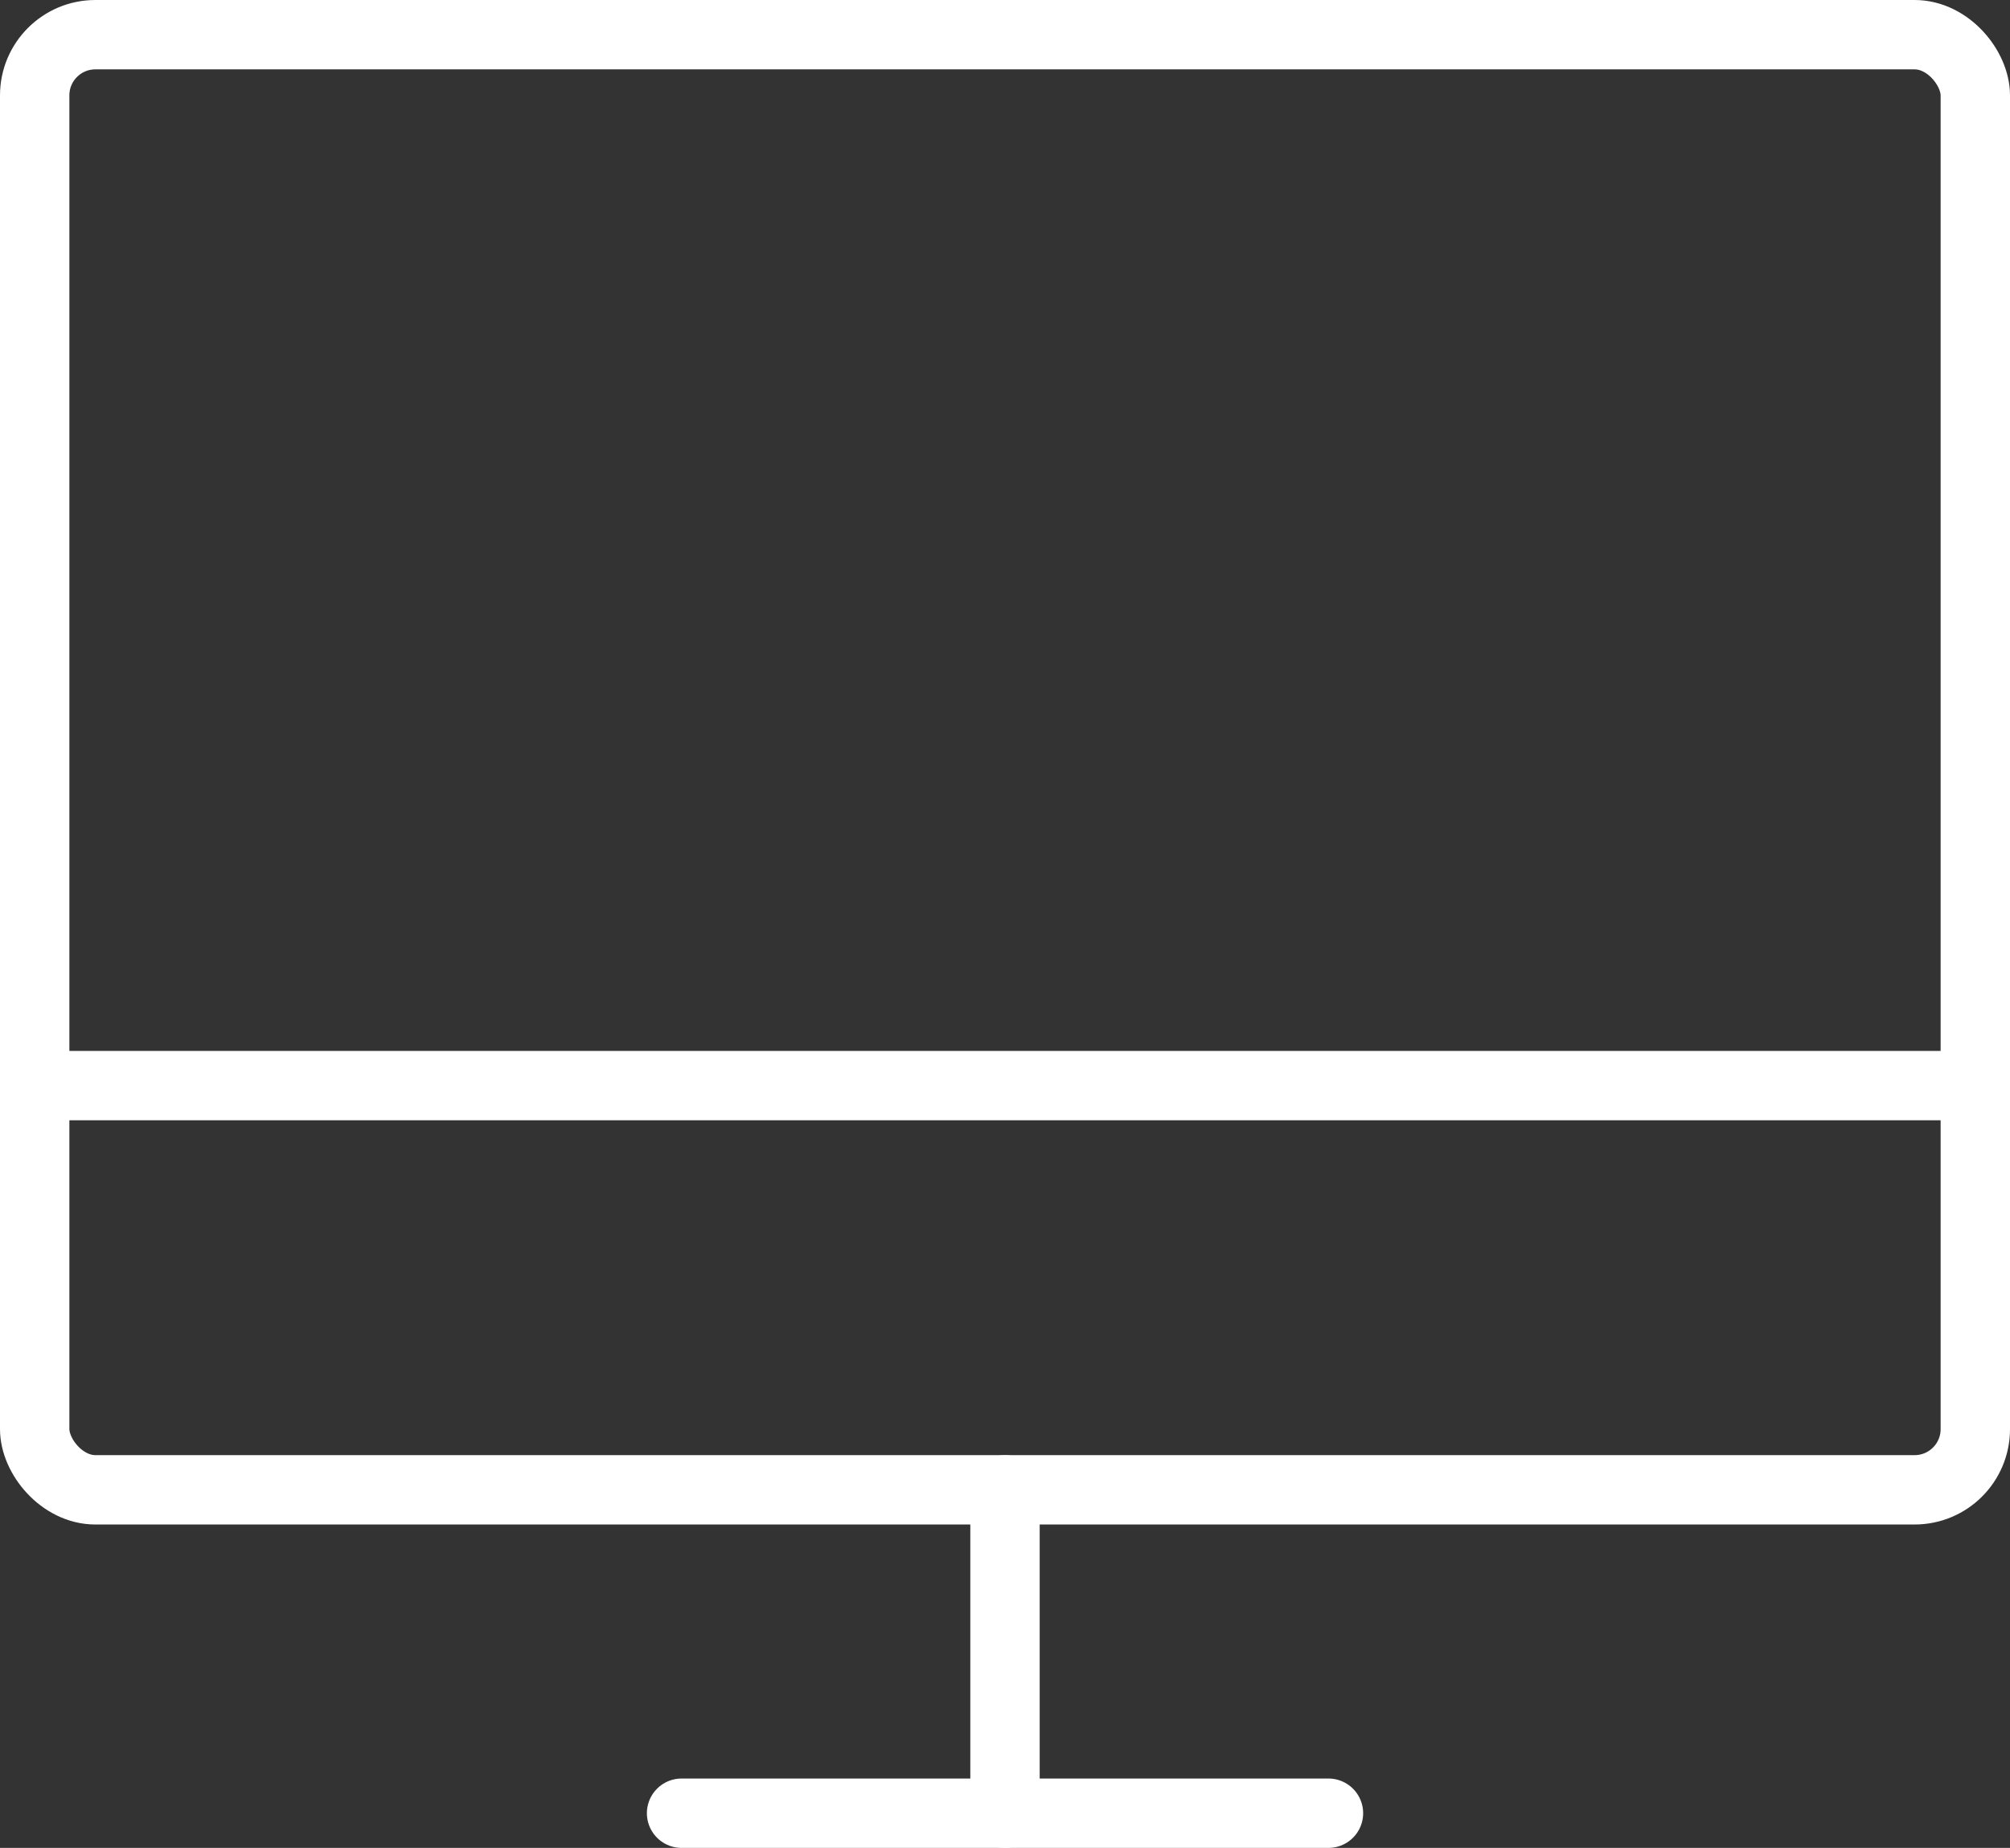 <svg xmlns="http://www.w3.org/2000/svg" width="57.946" height="53.284" viewBox="0 0 57.946 53.284">
  <rect x="0" y="0" width="57.946" height="53.284" fill="#333333" stroke="none"/>
  <g id="Alumio_-_Website_-_Icon_-_Orchestrate_" data-name="Alumio - Website - Icon - Orchestrate " transform="translate(-702.616 -2493.47)">
    <rect id="Rectangle_5486" data-name="Rectangle 5486" width="55.946" height="41.959" rx="1.75" transform="translate(703.616 2494.47)" fill="none" stroke="#fff" stroke-linecap="round" stroke-linejoin="round" stroke-width="2"/>
    <line id="Line_268" data-name="Line 268" x1="18.649" transform="translate(722.265 2545.754)" fill="none" stroke="#fff" stroke-linecap="round" stroke-linejoin="round" stroke-width="2"/>
    <line id="Line_269" data-name="Line 269" x2="55.946" transform="translate(703.616 2524.773)" fill="none" stroke="#fff" stroke-linecap="round" stroke-linejoin="round" stroke-width="2"/>
    <line id="Line_270" data-name="Line 270" y2="9.324" transform="translate(731.589 2536.43)" fill="none" stroke="#fff" stroke-linecap="round" stroke-linejoin="round" stroke-width="2"/>
  </g>
</svg>
